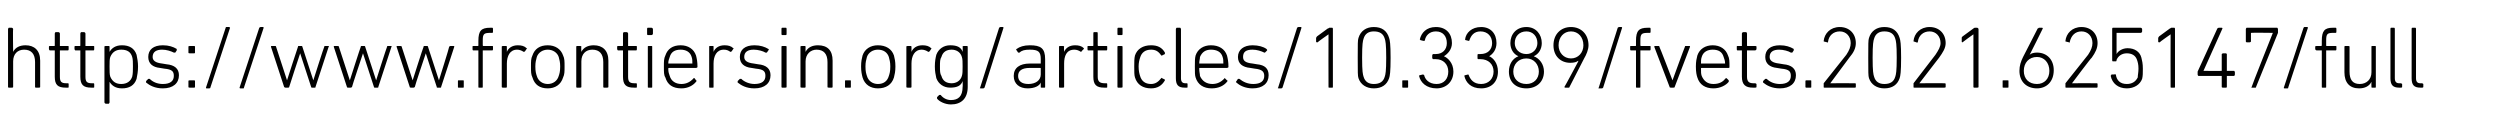 <?xml version="1.0" standalone="no"?><!DOCTYPE svg PUBLIC "-//W3C//DTD SVG 1.1//EN" "http://www.w3.org/Graphics/SVG/1.1/DTD/svg11.dtd"><svg xmlns="http://www.w3.org/2000/svg" version="1.1" width="342.3px" height="19px" viewBox="0 -3 342.3 19" style="top:-3px">  <desc>https://www.frontiersin.org/articles/10.3389/fvets.2021.625147/full</desc>  <defs/>  <g id="Polygon140104">    <path d="M 4.9 9 C 4.9 9 4.8 9 4.8 8.9 C 4.8 8.9 4.8 5.5 4.8 5.5 C 4.8 4.4 4.3 3.8 3.3 3.8 C 2.4 3.8 1.8 4.4 1.8 5.4 C 1.8 5.4 1.8 8.9 1.8 8.9 C 1.8 9 1.7 9 1.6 9 C 1.6 9 1.2 9 1.2 9 C 1.2 9 1.1 9 1.1 8.9 C 1.1 8.9 1.1 1 1.1 1 C 1.1 0.9 1.2 0.8 1.2 0.8 C 1.2 0.8 1.6 0.8 1.6 0.8 C 1.7 0.8 1.8 0.9 1.8 1 C 1.75 0.96 1.8 4.1 1.8 4.1 C 1.8 4.1 1.76 4.08 1.8 4.1 C 2.1 3.5 2.7 3.2 3.5 3.2 C 4.7 3.2 5.5 3.9 5.5 5.3 C 5.5 5.3 5.5 8.9 5.5 8.9 C 5.5 9 5.4 9 5.3 9 C 5.3 9 4.9 9 4.9 9 Z M 9 9 C 7.9 9 7.5 8.6 7.5 7.5 C 7.5 7.5 7.5 3.9 7.5 3.9 C 7.5 3.9 7.5 3.9 7.4 3.9 C 7.4 3.9 6.8 3.9 6.8 3.9 C 6.8 3.9 6.7 3.8 6.7 3.7 C 6.7 3.7 6.7 3.4 6.7 3.4 C 6.7 3.3 6.8 3.3 6.8 3.3 C 6.8 3.3 7.4 3.3 7.4 3.3 C 7.5 3.3 7.5 3.3 7.5 3.2 C 7.5 3.2 7.5 1.6 7.5 1.6 C 7.5 1.5 7.6 1.4 7.6 1.4 C 7.6 1.4 8 1.4 8 1.4 C 8.1 1.4 8.2 1.5 8.2 1.6 C 8.2 1.6 8.2 3.2 8.2 3.2 C 8.2 3.3 8.2 3.3 8.2 3.3 C 8.2 3.3 9.3 3.3 9.3 3.3 C 9.4 3.3 9.4 3.3 9.4 3.4 C 9.4 3.4 9.4 3.7 9.4 3.7 C 9.4 3.8 9.4 3.9 9.3 3.9 C 9.3 3.9 8.2 3.9 8.2 3.9 C 8.2 3.9 8.2 3.9 8.2 3.9 C 8.2 3.9 8.2 7.5 8.2 7.5 C 8.2 8.2 8.4 8.4 9.1 8.4 C 9.1 8.4 9.3 8.4 9.3 8.4 C 9.4 8.4 9.4 8.5 9.4 8.5 C 9.4 8.5 9.4 8.9 9.4 8.9 C 9.4 9 9.4 9 9.3 9 C 9.3 9 9 9 9 9 Z M 12.5 9 C 11.4 9 11 8.6 11 7.5 C 11 7.5 11 3.9 11 3.9 C 11 3.9 11 3.9 10.9 3.9 C 10.9 3.9 10.3 3.9 10.3 3.9 C 10.3 3.9 10.2 3.8 10.2 3.7 C 10.2 3.7 10.2 3.4 10.2 3.4 C 10.2 3.3 10.3 3.3 10.3 3.3 C 10.3 3.3 10.9 3.3 10.9 3.3 C 11 3.3 11 3.3 11 3.2 C 11 3.2 11 1.6 11 1.6 C 11 1.5 11.1 1.4 11.1 1.4 C 11.1 1.4 11.5 1.4 11.5 1.4 C 11.6 1.4 11.7 1.5 11.7 1.6 C 11.7 1.6 11.7 3.2 11.7 3.2 C 11.7 3.3 11.7 3.3 11.7 3.3 C 11.7 3.3 12.8 3.3 12.8 3.3 C 12.9 3.3 12.9 3.3 12.9 3.4 C 12.9 3.4 12.9 3.7 12.9 3.7 C 12.9 3.8 12.9 3.9 12.8 3.9 C 12.8 3.9 11.7 3.9 11.7 3.9 C 11.7 3.9 11.7 3.9 11.7 3.9 C 11.7 3.9 11.7 7.5 11.7 7.5 C 11.7 8.2 11.9 8.4 12.6 8.4 C 12.6 8.4 12.8 8.4 12.8 8.4 C 12.9 8.4 12.9 8.5 12.9 8.5 C 12.9 8.5 12.9 8.9 12.9 8.9 C 12.9 9 12.9 9 12.8 9 C 12.8 9 12.5 9 12.5 9 Z M 14.5 11.2 C 14.4 11.2 14.3 11.1 14.3 11 C 14.3 11 14.3 3.4 14.3 3.4 C 14.3 3.3 14.4 3.3 14.5 3.3 C 14.5 3.3 14.9 3.3 14.9 3.3 C 14.9 3.3 15 3.3 15 3.4 C 14.99 3.4 15 4.1 15 4.1 C 15 4.1 15 4.09 15 4.1 C 15.3 3.6 15.8 3.2 16.7 3.2 C 17.7 3.2 18.4 3.6 18.7 4.5 C 18.8 5 18.9 5.5 18.9 6.1 C 18.9 6.8 18.8 7.3 18.7 7.8 C 18.4 8.7 17.7 9.1 16.7 9.1 C 15.8 9.1 15.3 8.7 15 8.2 C 15 8.18 15 8.2 15 8.2 C 15 8.2 14.99 11.04 15 11 C 15 11.1 14.9 11.2 14.9 11.2 C 14.9 11.2 14.5 11.2 14.5 11.2 Z M 18.1 7.5 C 18.2 7.1 18.2 6.6 18.2 6.1 C 18.2 5.6 18.2 5.1 18.1 4.8 C 17.9 4.1 17.4 3.8 16.6 3.8 C 15.9 3.8 15.4 4.1 15.1 4.8 C 15 5.1 15 5.5 15 6.1 C 15 6.8 15 7.2 15.1 7.5 C 15.4 8.2 15.9 8.5 16.6 8.5 C 17.4 8.5 17.9 8.1 18.1 7.5 Z M 20 8.3 C 20 8.3 20 8.2 20 8.1 C 20 8.1 20.3 7.8 20.3 7.8 C 20.3 7.8 20.4 7.8 20.5 7.8 C 20.9 8.2 21.5 8.5 22.3 8.5 C 23.3 8.5 23.8 8.1 23.8 7.4 C 23.8 6.8 23.6 6.5 22.5 6.4 C 22.5 6.4 21.9 6.3 21.9 6.3 C 20.9 6.2 20.3 5.7 20.3 4.8 C 20.3 3.8 21 3.2 22.3 3.2 C 23.1 3.2 23.7 3.4 24.2 3.7 C 24.2 3.8 24.2 3.8 24.2 3.9 C 24.2 3.9 24 4.2 24 4.2 C 24 4.2 23.9 4.2 23.8 4.2 C 23.4 4 22.8 3.8 22.2 3.8 C 21.4 3.8 20.9 4.1 20.9 4.8 C 20.9 5.3 21.3 5.6 22.2 5.7 C 22.2 5.7 22.8 5.8 22.8 5.8 C 23.9 5.9 24.5 6.4 24.5 7.3 C 24.5 8.4 23.7 9.1 22.3 9.1 C 21.2 9.1 20.5 8.7 20 8.3 Z M 25.8 4.2 C 25.8 4.2 25.8 3.4 25.8 3.4 C 25.8 3.3 25.9 3.3 26 3.3 C 26 3.3 26.6 3.3 26.6 3.3 C 26.6 3.3 26.7 3.3 26.7 3.4 C 26.7 3.4 26.7 4.2 26.7 4.2 C 26.7 4.3 26.6 4.3 26.6 4.3 C 26.6 4.3 26 4.3 26 4.3 C 25.9 4.3 25.8 4.3 25.8 4.2 Z M 25.8 8.1 C 25.8 8 25.9 8 26 8 C 26 8 26.6 8 26.6 8 C 26.6 8 26.7 8 26.7 8.1 C 26.7 8.1 26.7 8.9 26.7 8.9 C 26.7 9 26.6 9 26.6 9 C 26.6 9 26 9 26 9 C 25.9 9 25.8 9 25.8 8.9 C 25.8 8.9 25.8 8.1 25.8 8.1 Z M 30.9 0.8 C 30.9 0.8 30.9 0.7 31 0.7 C 31 0.7 31.4 0.7 31.4 0.7 C 31.4 0.7 31.5 0.8 31.5 0.8 C 31.5 0.8 28.8 9 28.8 9 C 28.8 9.1 28.7 9.1 28.6 9.1 C 28.6 9.1 28.3 9.1 28.3 9.1 C 28.2 9.1 28.2 9.1 28.2 9 C 28.2 9 30.9 0.8 30.9 0.8 Z M 35.5 0.8 C 35.5 0.8 35.6 0.7 35.7 0.7 C 35.7 0.7 36 0.7 36 0.7 C 36.1 0.7 36.1 0.8 36.1 0.8 C 36.1 0.8 33.4 9 33.4 9 C 33.4 9.1 33.4 9.1 33.3 9.1 C 33.3 9.1 32.9 9.1 32.9 9.1 C 32.9 9.1 32.8 9.1 32.8 9 C 32.8 9 35.5 0.8 35.5 0.8 Z M 42.7 9 C 42.7 9 42.6 9 42.6 8.9 C 42.59 8.88 41.1 4.3 41.1 4.3 L 41.1 4.3 C 41.1 4.3 39.58 8.88 39.6 8.9 C 39.6 9 39.5 9 39.4 9 C 39.4 9 39.1 9 39.1 9 C 39 9 39 9 38.9 8.9 C 38.9 8.9 37.1 3.4 37.1 3.4 C 37.1 3.3 37.1 3.3 37.2 3.3 C 37.2 3.3 37.7 3.3 37.7 3.3 C 37.7 3.3 37.8 3.3 37.8 3.4 C 37.81 3.4 39.3 8 39.3 8 L 39.3 8 C 39.3 8 40.78 3.4 40.8 3.4 C 40.8 3.3 40.8 3.3 40.9 3.3 C 40.9 3.3 41.3 3.3 41.3 3.3 C 41.3 3.3 41.4 3.3 41.4 3.4 C 41.41 3.4 42.9 8 42.9 8 L 42.9 8 C 42.9 8 44.36 3.4 44.4 3.4 C 44.4 3.3 44.4 3.3 44.5 3.3 C 44.5 3.3 45 3.3 45 3.3 C 45 3.3 45.1 3.3 45 3.4 C 45 3.4 43.2 8.9 43.2 8.9 C 43.2 9 43.2 9 43.1 9 C 43.1 9 42.7 9 42.7 9 Z M 51.3 9 C 51.3 9 51.2 9 51.2 8.9 C 51.18 8.88 49.7 4.3 49.7 4.3 L 49.7 4.3 C 49.7 4.3 48.17 8.88 48.2 8.9 C 48.1 9 48.1 9 48 9 C 48 9 47.7 9 47.7 9 C 47.6 9 47.5 9 47.5 8.9 C 47.5 8.9 45.7 3.4 45.7 3.4 C 45.7 3.3 45.7 3.3 45.8 3.3 C 45.8 3.3 46.2 3.3 46.2 3.3 C 46.3 3.3 46.4 3.3 46.4 3.4 C 46.4 3.4 47.9 8 47.9 8 L 47.9 8 C 47.9 8 49.37 3.4 49.4 3.4 C 49.4 3.3 49.4 3.3 49.5 3.3 C 49.5 3.3 49.9 3.3 49.9 3.3 C 49.9 3.3 50 3.3 50 3.4 C 50 3.4 51.5 8 51.5 8 L 51.5 8 C 51.5 8 52.96 3.4 53 3.4 C 53 3.3 53 3.3 53.1 3.3 C 53.1 3.3 53.5 3.3 53.5 3.3 C 53.6 3.3 53.7 3.3 53.6 3.4 C 53.6 3.4 51.8 8.9 51.8 8.9 C 51.8 9 51.8 9 51.7 9 C 51.7 9 51.3 9 51.3 9 Z M 59.9 9 C 59.8 9 59.8 9 59.8 8.9 C 59.77 8.88 58.3 4.3 58.3 4.3 L 58.3 4.3 C 58.3 4.3 56.76 8.88 56.8 8.9 C 56.7 9 56.7 9 56.6 9 C 56.6 9 56.3 9 56.3 9 C 56.2 9 56.1 9 56.1 8.9 C 56.1 8.9 54.3 3.4 54.3 3.4 C 54.3 3.3 54.3 3.3 54.4 3.3 C 54.4 3.3 54.8 3.3 54.8 3.3 C 54.9 3.3 55 3.3 55 3.4 C 54.99 3.4 56.5 8 56.5 8 L 56.5 8 C 56.5 8 57.96 3.4 58 3.4 C 58 3.3 58 3.3 58.1 3.3 C 58.1 3.3 58.5 3.3 58.5 3.3 C 58.5 3.3 58.6 3.3 58.6 3.4 C 58.59 3.4 60.1 8 60.1 8 L 60.1 8 C 60.1 8 61.55 3.4 61.5 3.4 C 61.6 3.3 61.6 3.3 61.7 3.3 C 61.7 3.3 62.1 3.3 62.1 3.3 C 62.2 3.3 62.2 3.3 62.2 3.4 C 62.2 3.4 60.4 8.9 60.4 8.9 C 60.4 9 60.4 9 60.3 9 C 60.3 9 59.9 9 59.9 9 Z M 62.7 8.1 C 62.7 8 62.7 8 62.8 8 C 62.8 8 63.4 8 63.4 8 C 63.5 8 63.5 8 63.5 8.1 C 63.5 8.1 63.5 8.9 63.5 8.9 C 63.5 9 63.5 9 63.4 9 C 63.4 9 62.8 9 62.8 9 C 62.7 9 62.7 9 62.7 8.9 C 62.7 8.9 62.7 8.1 62.7 8.1 Z M 65.6 9 C 65.5 9 65.5 9 65.5 8.9 C 65.5 8.9 65.5 3.9 65.5 3.9 C 65.5 3.9 65.5 3.9 65.4 3.9 C 65.4 3.9 64.8 3.9 64.8 3.9 C 64.7 3.9 64.7 3.8 64.7 3.7 C 64.7 3.7 64.7 3.4 64.7 3.4 C 64.7 3.3 64.7 3.3 64.8 3.3 C 64.8 3.3 65.4 3.3 65.4 3.3 C 65.5 3.3 65.5 3.3 65.5 3.2 C 65.5 3.2 65.5 2.6 65.5 2.6 C 65.5 1.2 65.9 0.8 67.1 0.8 C 67.1 0.8 67.4 0.8 67.4 0.8 C 67.5 0.8 67.5 0.9 67.5 1 C 67.5 1 67.5 1.3 67.5 1.3 C 67.5 1.4 67.5 1.5 67.4 1.5 C 67.4 1.5 67.2 1.5 67.2 1.5 C 66.3 1.5 66.1 1.6 66.1 2.5 C 66.1 2.5 66.1 3.2 66.1 3.2 C 66.1 3.3 66.2 3.3 66.2 3.3 C 66.2 3.3 67.4 3.3 67.4 3.3 C 67.5 3.3 67.5 3.3 67.5 3.4 C 67.5 3.4 67.5 3.7 67.5 3.7 C 67.5 3.8 67.5 3.9 67.4 3.9 C 67.4 3.9 66.2 3.9 66.2 3.9 C 66.2 3.9 66.1 3.9 66.1 3.9 C 66.1 3.9 66.1 8.9 66.1 8.9 C 66.1 9 66.1 9 66 9 C 66 9 65.6 9 65.6 9 Z M 68.9 9 C 68.8 9 68.7 9 68.7 8.9 C 68.7 8.9 68.7 3.4 68.7 3.4 C 68.7 3.3 68.8 3.3 68.9 3.3 C 68.9 3.3 69.3 3.3 69.3 3.3 C 69.3 3.3 69.4 3.3 69.4 3.4 C 69.39 3.4 69.4 4.1 69.4 4.1 C 69.4 4.1 69.41 4.13 69.4 4.1 C 69.6 3.6 70.1 3.2 70.9 3.2 C 71.4 3.2 71.8 3.3 72.1 3.6 C 72.2 3.6 72.2 3.6 72.1 3.7 C 72.1 3.7 71.9 4 71.9 4 C 71.8 4.1 71.8 4.1 71.7 4.1 C 71.4 3.9 71.1 3.8 70.8 3.8 C 69.8 3.8 69.4 4.7 69.4 5.7 C 69.4 5.7 69.4 8.9 69.4 8.9 C 69.4 9 69.3 9 69.3 9 C 69.3 9 68.9 9 68.9 9 Z M 72.9 7.6 C 72.7 7.2 72.7 6.8 72.7 6.1 C 72.7 5.4 72.7 5 72.9 4.6 C 73.2 3.7 73.9 3.2 75 3.2 C 76 3.2 76.8 3.7 77.1 4.6 C 77.3 5 77.3 5.4 77.3 6.1 C 77.3 6.8 77.3 7.2 77.1 7.6 C 76.8 8.6 76 9.1 75 9.1 C 73.9 9.1 73.2 8.6 72.9 7.6 Z M 76.5 7.4 C 76.6 7.1 76.7 6.8 76.7 6.1 C 76.7 5.5 76.6 5.2 76.5 4.8 C 76.3 4.2 75.7 3.8 75 3.8 C 74.3 3.8 73.7 4.2 73.5 4.8 C 73.4 5.2 73.3 5.5 73.3 6.1 C 73.3 6.8 73.4 7.1 73.5 7.4 C 73.7 8.1 74.3 8.5 75 8.5 C 75.7 8.5 76.3 8.1 76.5 7.4 Z M 82.7 9 C 82.7 9 82.6 9 82.6 8.9 C 82.6 8.9 82.6 5.5 82.6 5.5 C 82.6 4.4 82.1 3.8 81.1 3.8 C 80.2 3.8 79.6 4.4 79.6 5.4 C 79.6 5.4 79.6 8.9 79.6 8.9 C 79.6 9 79.5 9 79.4 9 C 79.4 9 79 9 79 9 C 79 9 78.9 9 78.9 8.9 C 78.9 8.9 78.9 3.4 78.9 3.4 C 78.9 3.3 79 3.3 79 3.3 C 79 3.3 79.4 3.3 79.4 3.3 C 79.5 3.3 79.6 3.3 79.6 3.4 C 79.56 3.4 79.6 4.1 79.6 4.1 C 79.6 4.1 79.57 4.08 79.6 4.1 C 79.9 3.5 80.5 3.2 81.3 3.2 C 82.5 3.2 83.3 3.9 83.3 5.3 C 83.3 5.3 83.3 8.9 83.3 8.9 C 83.3 9 83.2 9 83.1 9 C 83.1 9 82.7 9 82.7 9 Z M 86.8 9 C 85.7 9 85.3 8.6 85.3 7.5 C 85.3 7.5 85.3 3.9 85.3 3.9 C 85.3 3.9 85.3 3.9 85.2 3.9 C 85.2 3.9 84.6 3.9 84.6 3.9 C 84.6 3.9 84.5 3.8 84.5 3.7 C 84.5 3.7 84.5 3.4 84.5 3.4 C 84.5 3.3 84.6 3.3 84.6 3.3 C 84.6 3.3 85.2 3.3 85.2 3.3 C 85.3 3.3 85.3 3.3 85.3 3.2 C 85.3 3.2 85.3 1.6 85.3 1.6 C 85.3 1.5 85.4 1.4 85.4 1.4 C 85.4 1.4 85.8 1.4 85.8 1.4 C 85.9 1.4 86 1.5 86 1.6 C 86 1.6 86 3.2 86 3.2 C 86 3.3 86 3.3 86 3.3 C 86 3.3 87.1 3.3 87.1 3.3 C 87.2 3.3 87.2 3.3 87.2 3.4 C 87.2 3.4 87.2 3.7 87.2 3.7 C 87.2 3.8 87.2 3.9 87.1 3.9 C 87.1 3.9 86 3.9 86 3.9 C 86 3.9 86 3.9 86 3.9 C 86 3.9 86 7.5 86 7.5 C 86 8.2 86.2 8.4 86.9 8.4 C 86.9 8.4 87.1 8.4 87.1 8.4 C 87.2 8.4 87.2 8.5 87.2 8.5 C 87.2 8.5 87.2 8.9 87.2 8.9 C 87.2 9 87.2 9 87.1 9 C 87.1 9 86.8 9 86.8 9 Z M 88.7 1.8 C 88.6 1.8 88.6 1.7 88.6 1.6 C 88.6 1.6 88.6 1 88.6 1 C 88.6 0.9 88.6 0.8 88.7 0.8 C 88.7 0.8 89.2 0.8 89.2 0.8 C 89.3 0.8 89.4 0.9 89.4 1 C 89.4 1 89.4 1.6 89.4 1.6 C 89.4 1.7 89.3 1.8 89.2 1.8 C 89.2 1.8 88.7 1.8 88.7 1.8 Z M 88.8 9 C 88.7 9 88.7 9 88.7 8.9 C 88.7 8.9 88.7 3.4 88.7 3.4 C 88.7 3.3 88.7 3.3 88.8 3.3 C 88.8 3.3 89.2 3.3 89.2 3.3 C 89.3 3.3 89.3 3.3 89.3 3.4 C 89.3 3.4 89.3 8.9 89.3 8.9 C 89.3 9 89.3 9 89.2 9 C 89.2 9 88.8 9 88.8 9 Z M 91.1 7.6 C 90.9 7.3 90.9 6.9 90.9 6.1 C 90.9 5.4 90.9 5 91.1 4.6 C 91.4 3.7 92.1 3.2 93.2 3.2 C 94.2 3.2 95 3.7 95.3 4.6 C 95.4 5 95.5 5.4 95.5 6.2 C 95.5 6.2 95.4 6.3 95.3 6.3 C 95.3 6.3 91.6 6.3 91.6 6.3 C 91.6 6.3 91.5 6.3 91.5 6.4 C 91.5 6.9 91.6 7.1 91.7 7.4 C 91.9 8.1 92.5 8.5 93.3 8.5 C 94 8.5 94.5 8.2 94.9 7.8 C 94.9 7.7 95 7.7 95.1 7.7 C 95.1 7.7 95.3 8 95.3 8 C 95.4 8 95.4 8.1 95.3 8.2 C 94.9 8.7 94.2 9.1 93.3 9.1 C 92.1 9.1 91.4 8.6 91.1 7.6 Z M 94.8 5.7 C 94.8 5.7 94.8 5.7 94.8 5.7 C 94.8 5.3 94.8 5.1 94.7 4.8 C 94.5 4.1 93.9 3.8 93.2 3.8 C 92.4 3.8 91.9 4.1 91.7 4.8 C 91.6 5.1 91.5 5.3 91.5 5.7 C 91.5 5.7 91.6 5.7 91.6 5.7 C 91.6 5.7 94.8 5.7 94.8 5.7 Z M 97.2 9 C 97.1 9 97.1 9 97.1 8.9 C 97.1 8.9 97.1 3.4 97.1 3.4 C 97.1 3.3 97.1 3.3 97.2 3.3 C 97.2 3.3 97.6 3.3 97.6 3.3 C 97.7 3.3 97.7 3.3 97.7 3.4 C 97.7 3.4 97.7 4.1 97.7 4.1 C 97.7 4.1 97.71 4.13 97.7 4.1 C 97.9 3.6 98.4 3.2 99.2 3.2 C 99.7 3.2 100.1 3.3 100.4 3.6 C 100.5 3.6 100.5 3.6 100.4 3.7 C 100.4 3.7 100.2 4 100.2 4 C 100.1 4.1 100.1 4.1 100 4.1 C 99.7 3.9 99.5 3.8 99.1 3.8 C 98.1 3.8 97.7 4.7 97.7 5.7 C 97.7 5.7 97.7 8.9 97.7 8.9 C 97.7 9 97.7 9 97.6 9 C 97.6 9 97.2 9 97.2 9 Z M 101 8.3 C 101 8.3 101 8.2 101 8.1 C 101 8.1 101.3 7.8 101.3 7.8 C 101.4 7.8 101.4 7.8 101.5 7.8 C 101.9 8.2 102.6 8.5 103.3 8.5 C 104.3 8.5 104.8 8.1 104.8 7.4 C 104.8 6.8 104.6 6.5 103.5 6.4 C 103.5 6.4 102.9 6.3 102.9 6.3 C 101.9 6.2 101.3 5.7 101.3 4.8 C 101.3 3.8 102 3.2 103.3 3.2 C 104.1 3.2 104.7 3.4 105.2 3.7 C 105.3 3.8 105.3 3.8 105.2 3.9 C 105.2 3.9 105 4.2 105 4.2 C 105 4.2 104.9 4.2 104.8 4.2 C 104.5 4 103.8 3.8 103.2 3.8 C 102.4 3.8 101.9 4.1 101.9 4.8 C 101.9 5.3 102.3 5.6 103.2 5.7 C 103.2 5.7 103.8 5.8 103.8 5.8 C 104.9 5.9 105.5 6.4 105.5 7.3 C 105.5 8.4 104.7 9.1 103.3 9.1 C 102.2 9.1 101.5 8.7 101 8.3 Z M 107.1 1.8 C 107 1.8 107 1.7 107 1.6 C 107 1.6 107 1 107 1 C 107 0.9 107 0.8 107.1 0.8 C 107.1 0.8 107.6 0.8 107.6 0.8 C 107.7 0.8 107.7 0.9 107.7 1 C 107.7 1 107.7 1.6 107.7 1.6 C 107.7 1.7 107.7 1.8 107.6 1.8 C 107.6 1.8 107.1 1.8 107.1 1.8 Z M 107.1 9 C 107.1 9 107 9 107 8.9 C 107 8.9 107 3.4 107 3.4 C 107 3.3 107.1 3.3 107.1 3.3 C 107.1 3.3 107.5 3.3 107.5 3.3 C 107.6 3.3 107.7 3.3 107.7 3.4 C 107.7 3.4 107.7 8.9 107.7 8.9 C 107.7 9 107.6 9 107.5 9 C 107.5 9 107.1 9 107.1 9 Z M 113.5 9 C 113.4 9 113.3 9 113.3 8.9 C 113.3 8.9 113.3 5.5 113.3 5.5 C 113.3 4.4 112.8 3.8 111.8 3.8 C 111 3.8 110.3 4.4 110.3 5.4 C 110.3 5.4 110.3 8.9 110.3 8.9 C 110.3 9 110.2 9 110.2 9 C 110.2 9 109.8 9 109.8 9 C 109.7 9 109.6 9 109.6 8.9 C 109.6 8.9 109.6 3.4 109.6 3.4 C 109.6 3.3 109.7 3.3 109.8 3.3 C 109.8 3.3 110.2 3.3 110.2 3.3 C 110.2 3.3 110.3 3.3 110.3 3.4 C 110.28 3.4 110.3 4.1 110.3 4.1 C 110.3 4.1 110.29 4.08 110.3 4.1 C 110.6 3.5 111.2 3.2 112 3.2 C 113.3 3.2 114 3.9 114 5.3 C 114 5.3 114 8.9 114 8.9 C 114 9 113.9 9 113.9 9 C 113.9 9 113.5 9 113.5 9 Z M 115.7 8.1 C 115.7 8 115.7 8 115.8 8 C 115.8 8 116.4 8 116.4 8 C 116.5 8 116.5 8 116.5 8.1 C 116.5 8.1 116.5 8.9 116.5 8.9 C 116.5 9 116.5 9 116.4 9 C 116.4 9 115.8 9 115.8 9 C 115.7 9 115.7 9 115.7 8.9 C 115.7 8.9 115.7 8.1 115.7 8.1 Z M 118.1 7.6 C 118 7.2 117.9 6.8 117.9 6.1 C 117.9 5.4 118 5 118.1 4.6 C 118.4 3.7 119.2 3.2 120.2 3.2 C 121.3 3.2 122.1 3.7 122.4 4.6 C 122.5 5 122.6 5.4 122.6 6.1 C 122.6 6.8 122.5 7.2 122.4 7.6 C 122.1 8.6 121.3 9.1 120.2 9.1 C 119.2 9.1 118.4 8.6 118.1 7.6 Z M 121.7 7.4 C 121.8 7.1 121.9 6.8 121.9 6.1 C 121.9 5.5 121.8 5.2 121.7 4.8 C 121.5 4.2 121 3.8 120.2 3.8 C 119.5 3.8 118.9 4.2 118.7 4.8 C 118.6 5.2 118.5 5.5 118.5 6.1 C 118.5 6.8 118.6 7.1 118.7 7.4 C 118.9 8.1 119.5 8.5 120.2 8.5 C 121 8.5 121.5 8.1 121.7 7.4 Z M 124.3 9 C 124.2 9 124.1 9 124.1 8.9 C 124.1 8.9 124.1 3.4 124.1 3.4 C 124.1 3.3 124.2 3.3 124.3 3.3 C 124.3 3.3 124.7 3.3 124.7 3.3 C 124.7 3.3 124.8 3.3 124.8 3.4 C 124.79 3.4 124.8 4.1 124.8 4.1 C 124.8 4.1 124.8 4.13 124.8 4.1 C 125 3.6 125.5 3.2 126.3 3.2 C 126.8 3.2 127.2 3.3 127.5 3.6 C 127.5 3.6 127.6 3.6 127.5 3.7 C 127.5 3.7 127.3 4 127.3 4 C 127.2 4.1 127.2 4.1 127.1 4.1 C 126.8 3.9 126.5 3.8 126.2 3.8 C 125.2 3.8 124.8 4.7 124.8 5.7 C 124.8 5.7 124.8 8.9 124.8 8.9 C 124.8 9 124.7 9 124.7 9 C 124.7 9 124.3 9 124.3 9 Z M 128.3 10.5 C 128.3 10.4 128.3 10.3 128.3 10.3 C 128.3 10.3 128.6 10 128.6 10 C 128.7 10 128.7 10 128.8 10 C 129.1 10.4 129.6 10.7 130.2 10.7 C 131.2 10.7 131.8 10.2 131.8 8.9 C 131.84 8.92 131.8 8.1 131.8 8.1 C 131.8 8.1 131.83 8.09 131.8 8.1 C 131.6 8.7 131.1 9 130.1 9 C 129.2 9 128.5 8.5 128.2 7.7 C 128.1 7.2 128 6.8 128 6.1 C 128 5.4 128.1 4.9 128.2 4.5 C 128.5 3.7 129.2 3.2 130.1 3.2 C 131.1 3.2 131.6 3.5 131.8 4.1 C 131.83 4.09 131.8 4.1 131.8 4.1 C 131.8 4.1 131.84 3.4 131.8 3.4 C 131.8 3.3 131.9 3.3 132 3.3 C 132 3.3 132.4 3.3 132.4 3.3 C 132.4 3.3 132.5 3.3 132.5 3.4 C 132.5 3.4 132.5 8.9 132.5 8.9 C 132.5 10.5 131.6 11.3 130.2 11.3 C 129.4 11.3 128.6 10.9 128.3 10.5 Z M 131.7 7.4 C 131.8 7.1 131.8 6.7 131.8 6.1 C 131.8 5.5 131.8 5.1 131.7 4.8 C 131.5 4.1 130.9 3.8 130.3 3.8 C 129.6 3.8 129.1 4.1 128.9 4.8 C 128.7 5.1 128.7 5.5 128.7 6.1 C 128.7 6.7 128.7 7.1 128.9 7.4 C 129.1 8.1 129.6 8.4 130.3 8.4 C 130.9 8.4 131.5 8.1 131.7 7.4 Z M 136.8 0.8 C 136.8 0.8 136.9 0.7 137 0.7 C 137 0.7 137.3 0.7 137.3 0.7 C 137.4 0.7 137.4 0.8 137.4 0.8 C 137.4 0.8 134.8 9 134.8 9 C 134.7 9.1 134.7 9.1 134.6 9.1 C 134.6 9.1 134.3 9.1 134.3 9.1 C 134.2 9.1 134.1 9.1 134.2 9 C 134.2 9 136.8 0.8 136.8 0.8 Z M 139.6 4.2 C 139.5 4.2 139.4 4.2 139.4 4.2 C 139.4 4.2 139.2 3.9 139.2 3.9 C 139.1 3.8 139.1 3.8 139.2 3.7 C 139.6 3.4 140.2 3.2 141 3.2 C 142.5 3.2 143.1 3.6 143.1 5.1 C 143.1 5.1 143.1 8.9 143.1 8.9 C 143.1 9 143.1 9 143 9 C 143 9 142.6 9 142.6 9 C 142.5 9 142.5 9 142.5 8.9 C 142.5 8.88 142.5 8.3 142.5 8.3 C 142.5 8.3 142.49 8.28 142.5 8.3 C 142.3 8.8 141.6 9.1 140.7 9.1 C 139.6 9.1 138.8 8.5 138.8 7.4 C 138.8 6.3 139.6 5.7 141 5.7 C 141 5.7 142.4 5.7 142.4 5.7 C 142.5 5.7 142.5 5.7 142.5 5.7 C 142.5 5.7 142.5 5.1 142.5 5.1 C 142.5 4.1 142.2 3.8 141 3.8 C 140.3 3.8 139.9 3.9 139.6 4.2 Z M 142.5 7.2 C 142.5 7.2 142.5 6.4 142.5 6.4 C 142.5 6.3 142.5 6.3 142.4 6.3 C 142.4 6.3 141 6.3 141 6.3 C 139.9 6.3 139.4 6.7 139.4 7.4 C 139.4 8.1 139.9 8.5 140.8 8.5 C 141.8 8.5 142.5 8 142.5 7.2 Z M 145.1 9 C 145.1 9 145 9 145 8.9 C 145 8.9 145 3.4 145 3.4 C 145 3.3 145.1 3.3 145.1 3.3 C 145.1 3.3 145.5 3.3 145.5 3.3 C 145.6 3.3 145.7 3.3 145.7 3.4 C 145.66 3.4 145.7 4.1 145.7 4.1 C 145.7 4.1 145.68 4.13 145.7 4.1 C 145.9 3.6 146.4 3.2 147.2 3.2 C 147.7 3.2 148.1 3.3 148.4 3.6 C 148.4 3.6 148.4 3.6 148.4 3.7 C 148.4 3.7 148.1 4 148.1 4 C 148.1 4.1 148 4.1 148 4.1 C 147.7 3.9 147.4 3.8 147.1 3.8 C 146 3.8 145.7 4.7 145.7 5.7 C 145.7 5.7 145.7 8.9 145.7 8.9 C 145.7 9 145.6 9 145.5 9 C 145.5 9 145.1 9 145.1 9 Z M 151.2 9 C 150.1 9 149.7 8.6 149.7 7.5 C 149.7 7.5 149.7 3.9 149.7 3.9 C 149.7 3.9 149.7 3.9 149.6 3.9 C 149.6 3.9 149 3.9 149 3.9 C 148.9 3.9 148.9 3.8 148.9 3.7 C 148.9 3.7 148.9 3.4 148.9 3.4 C 148.9 3.3 148.9 3.3 149 3.3 C 149 3.3 149.6 3.3 149.6 3.3 C 149.7 3.3 149.7 3.3 149.7 3.2 C 149.7 3.2 149.7 1.6 149.7 1.6 C 149.7 1.5 149.7 1.4 149.8 1.4 C 149.8 1.4 150.2 1.4 150.2 1.4 C 150.3 1.4 150.3 1.5 150.3 1.6 C 150.3 1.6 150.3 3.2 150.3 3.2 C 150.3 3.3 150.4 3.3 150.4 3.3 C 150.4 3.3 151.5 3.3 151.5 3.3 C 151.6 3.3 151.6 3.3 151.6 3.4 C 151.6 3.4 151.6 3.7 151.6 3.7 C 151.6 3.8 151.6 3.9 151.5 3.9 C 151.5 3.9 150.4 3.9 150.4 3.9 C 150.4 3.9 150.3 3.9 150.3 3.9 C 150.3 3.9 150.3 7.5 150.3 7.5 C 150.3 8.2 150.6 8.4 151.3 8.4 C 151.3 8.4 151.5 8.4 151.5 8.4 C 151.6 8.4 151.6 8.5 151.6 8.5 C 151.6 8.5 151.6 8.9 151.6 8.9 C 151.6 9 151.6 9 151.5 9 C 151.5 9 151.2 9 151.2 9 Z M 153.1 1.8 C 153 1.8 153 1.7 153 1.6 C 153 1.6 153 1 153 1 C 153 0.9 153 0.8 153.1 0.8 C 153.1 0.8 153.6 0.8 153.6 0.8 C 153.7 0.8 153.7 0.9 153.7 1 C 153.7 1 153.7 1.6 153.7 1.6 C 153.7 1.7 153.7 1.8 153.6 1.8 C 153.6 1.8 153.1 1.8 153.1 1.8 Z M 153.1 9 C 153.1 9 153 9 153 8.9 C 153 8.9 153 3.4 153 3.4 C 153 3.3 153.1 3.3 153.1 3.3 C 153.1 3.3 153.5 3.3 153.5 3.3 C 153.6 3.3 153.7 3.3 153.7 3.4 C 153.7 3.4 153.7 8.9 153.7 8.9 C 153.7 9 153.6 9 153.5 9 C 153.5 9 153.1 9 153.1 9 Z M 155.4 4.6 C 155.7 3.7 156.5 3.2 157.6 3.2 C 158.5 3.2 159.1 3.5 159.5 4.2 C 159.5 4.3 159.5 4.4 159.5 4.4 C 159.5 4.4 159.1 4.6 159.1 4.6 C 159.1 4.6 159 4.6 159 4.6 C 158.6 4 158.2 3.8 157.6 3.8 C 156.8 3.8 156.3 4.2 156.1 4.9 C 156 5.2 155.9 5.6 155.9 6.1 C 155.9 6.7 156 7.1 156.1 7.4 C 156.3 8.1 156.8 8.5 157.6 8.5 C 158.2 8.5 158.6 8.2 159 7.7 C 159 7.7 159.1 7.6 159.1 7.7 C 159.1 7.7 159.5 7.9 159.5 7.9 C 159.5 7.9 159.5 8 159.5 8 C 159.1 8.7 158.5 9.1 157.6 9.1 C 156.5 9.1 155.7 8.6 155.4 7.6 C 155.3 7.3 155.3 6.8 155.3 6.1 C 155.3 5.5 155.3 5 155.4 4.6 Z M 162.2 9 C 161.3 9 161 8.6 161 7.7 C 161 7.7 161 1 161 1 C 161 0.9 161.1 0.8 161.1 0.8 C 161.1 0.8 161.6 0.8 161.6 0.8 C 161.6 0.8 161.7 0.9 161.7 1 C 161.7 1 161.7 7.7 161.7 7.7 C 161.7 8.2 161.9 8.4 162.3 8.4 C 162.3 8.4 162.5 8.4 162.5 8.4 C 162.6 8.4 162.6 8.5 162.6 8.5 C 162.6 8.5 162.6 8.9 162.6 8.9 C 162.6 9 162.6 9 162.5 9 C 162.5 9 162.2 9 162.2 9 Z M 163.7 7.6 C 163.6 7.3 163.6 6.9 163.6 6.1 C 163.6 5.4 163.6 5 163.7 4.6 C 164 3.7 164.8 3.2 165.8 3.2 C 166.9 3.2 167.7 3.7 168 4.6 C 168.1 5 168.2 5.4 168.2 6.2 C 168.2 6.2 168.1 6.3 168 6.3 C 168 6.3 164.3 6.3 164.3 6.3 C 164.2 6.3 164.2 6.3 164.2 6.4 C 164.2 6.9 164.3 7.1 164.3 7.4 C 164.6 8.1 165.2 8.5 166 8.5 C 166.7 8.5 167.2 8.2 167.6 7.8 C 167.6 7.7 167.7 7.7 167.7 7.7 C 167.7 7.7 168 8 168 8 C 168.1 8 168.1 8.1 168 8.2 C 167.6 8.7 166.9 9.1 165.9 9.1 C 164.8 9.1 164 8.6 163.7 7.6 Z M 167.4 5.7 C 167.5 5.7 167.5 5.7 167.5 5.7 C 167.5 5.3 167.5 5.1 167.4 4.8 C 167.2 4.1 166.6 3.8 165.8 3.8 C 165.1 3.8 164.6 4.1 164.3 4.8 C 164.3 5.1 164.2 5.3 164.2 5.7 C 164.2 5.7 164.2 5.7 164.3 5.7 C 164.3 5.7 167.4 5.7 167.4 5.7 Z M 169.3 8.3 C 169.2 8.3 169.2 8.2 169.3 8.1 C 169.3 8.1 169.5 7.8 169.5 7.8 C 169.6 7.8 169.7 7.8 169.7 7.8 C 170.2 8.2 170.8 8.5 171.6 8.5 C 172.6 8.5 173.1 8.1 173.1 7.4 C 173.1 6.8 172.8 6.5 171.8 6.4 C 171.8 6.4 171.2 6.3 171.2 6.3 C 170.1 6.2 169.5 5.7 169.5 4.8 C 169.5 3.8 170.3 3.2 171.5 3.2 C 172.3 3.2 173 3.4 173.4 3.7 C 173.5 3.8 173.5 3.8 173.5 3.9 C 173.5 3.9 173.2 4.2 173.2 4.2 C 173.2 4.2 173.1 4.2 173.1 4.2 C 172.7 4 172.1 3.8 171.5 3.8 C 170.6 3.8 170.2 4.1 170.2 4.8 C 170.2 5.3 170.5 5.6 171.5 5.7 C 171.5 5.7 172.1 5.8 172.1 5.8 C 173.2 5.9 173.7 6.4 173.7 7.3 C 173.7 8.4 172.9 9.1 171.5 9.1 C 170.5 9.1 169.7 8.7 169.3 8.3 Z M 177.6 0.8 C 177.6 0.8 177.7 0.7 177.8 0.7 C 177.8 0.7 178.1 0.7 178.1 0.7 C 178.2 0.7 178.2 0.8 178.2 0.8 C 178.2 0.8 175.6 9 175.6 9 C 175.5 9.1 175.5 9.1 175.4 9.1 C 175.4 9.1 175.1 9.1 175.1 9.1 C 175 9.1 174.9 9.1 175 9 C 175 9 177.6 0.8 177.6 0.8 Z M 181.9 1.7 L 181.9 1.7 C 181.9 1.7 180.38 2.76 180.4 2.8 C 180.3 2.8 180.2 2.8 180.2 2.7 C 180.2 2.7 180.2 2.2 180.2 2.2 C 180.2 2.1 180.3 2.1 180.3 2 C 180.3 2 181.8 0.9 181.8 0.9 C 181.9 0.9 182 0.8 182 0.8 C 182 0.8 182.4 0.8 182.4 0.8 C 182.5 0.8 182.5 0.9 182.5 1 C 182.5 1 182.5 8.9 182.5 8.9 C 182.5 9 182.5 9 182.4 9 C 182.4 9 182 9 182 9 C 181.9 9 181.9 9 181.9 8.9 C 181.88 8.88 181.9 1.7 181.9 1.7 Z M 185.9 4.9 C 185.9 3 185.9 2.5 186 2.2 C 186.3 1.2 187.1 0.7 188.1 0.7 C 189.2 0.7 189.9 1.2 190.2 2.2 C 190.3 2.5 190.4 3 190.4 4.9 C 190.4 6.9 190.3 7.4 190.2 7.7 C 189.9 8.6 189.2 9.1 188.1 9.1 C 187.1 9.1 186.3 8.6 186 7.7 C 185.9 7.4 185.9 6.9 185.9 4.9 Z M 188.1 8.5 C 188.9 8.5 189.4 8.2 189.6 7.5 C 189.7 7.2 189.8 6.8 189.8 4.9 C 189.8 3 189.7 2.6 189.6 2.3 C 189.4 1.6 188.9 1.3 188.1 1.3 C 187.4 1.3 186.9 1.6 186.7 2.3 C 186.6 2.6 186.5 3 186.5 4.9 C 186.5 6.8 186.6 7.2 186.7 7.5 C 186.9 8.2 187.4 8.5 188.1 8.5 Z M 192 8.1 C 192 8 192 8 192.1 8 C 192.1 8 192.7 8 192.7 8 C 192.8 8 192.8 8 192.8 8.1 C 192.8 8.1 192.8 8.9 192.8 8.9 C 192.8 9 192.8 9 192.7 9 C 192.7 9 192.1 9 192.1 9 C 192 9 192 9 192 8.9 C 192 8.9 192 8.1 192 8.1 Z M 194.4 7.3 C 194.4 7.3 194.8 7.2 194.8 7.2 C 194.9 7.2 194.9 7.2 195 7.3 C 195.1 7.8 195.6 8.5 196.7 8.5 C 197.7 8.5 198.3 7.8 198.3 6.8 C 198.3 5.8 197.6 5.1 196.6 5.1 C 196.6 5.1 196.2 5.1 196.2 5.1 C 196.2 5.1 196.1 5 196.1 4.9 C 196.1 4.9 196.1 4.6 196.1 4.6 C 196.1 4.5 196.2 4.4 196.2 4.4 C 196.2 4.4 196.6 4.4 196.6 4.4 C 197.5 4.4 198.1 3.8 198.1 2.9 C 198.1 2 197.6 1.3 196.6 1.3 C 195.7 1.3 195.2 1.9 195.1 2.5 C 195.1 2.6 195 2.6 194.9 2.6 C 194.9 2.6 194.5 2.5 194.5 2.5 C 194.5 2.5 194.4 2.4 194.4 2.4 C 194.6 1.5 195.3 0.7 196.6 0.7 C 198 0.7 198.8 1.6 198.8 2.9 C 198.8 3.8 198.2 4.4 197.7 4.7 C 197.7 4.7 197.7 4.7 197.7 4.7 C 198.2 4.9 199 5.6 199 6.8 C 199 8.2 198 9.1 196.7 9.1 C 195.3 9.1 194.5 8.3 194.3 7.4 C 194.3 7.4 194.3 7.3 194.4 7.3 Z M 200.6 7.3 C 200.6 7.3 201 7.2 201 7.2 C 201 7.2 201.1 7.2 201.1 7.3 C 201.3 7.8 201.7 8.5 202.8 8.5 C 203.8 8.5 204.5 7.8 204.5 6.8 C 204.5 5.8 203.8 5.1 202.7 5.1 C 202.7 5.1 202.4 5.1 202.4 5.1 C 202.3 5.1 202.3 5 202.3 4.9 C 202.3 4.9 202.3 4.6 202.3 4.6 C 202.3 4.5 202.3 4.4 202.4 4.4 C 202.4 4.4 202.7 4.4 202.7 4.4 C 203.7 4.4 204.3 3.8 204.3 2.9 C 204.3 2 203.7 1.3 202.7 1.3 C 201.8 1.3 201.4 1.9 201.2 2.5 C 201.2 2.6 201.1 2.6 201.1 2.6 C 201.1 2.6 200.7 2.5 200.7 2.5 C 200.6 2.5 200.6 2.4 200.6 2.4 C 200.7 1.5 201.5 0.7 202.8 0.7 C 204.1 0.7 204.9 1.6 204.9 2.9 C 204.9 3.8 204.4 4.4 203.9 4.7 C 203.9 4.7 203.9 4.7 203.9 4.7 C 204.4 4.9 205.1 5.6 205.1 6.8 C 205.1 8.2 204.2 9.1 202.8 9.1 C 201.4 9.1 200.7 8.3 200.5 7.4 C 200.5 7.4 200.5 7.3 200.6 7.3 Z M 207.9 4.7 C 207.9 4.7 207.9 4.7 207.9 4.7 C 207.2 4.4 206.8 3.7 206.8 2.9 C 206.8 1.7 207.6 0.7 209 0.7 C 210.3 0.7 211.1 1.7 211.1 2.9 C 211.1 3.7 210.7 4.4 210 4.7 C 210 4.7 210 4.7 210 4.7 C 210.8 5 211.4 5.8 211.4 6.8 C 211.4 8.2 210.4 9.1 209 9.1 C 207.5 9.1 206.6 8.2 206.6 6.8 C 206.6 5.8 207.1 5 207.9 4.7 Z M 209 4.4 C 209.9 4.4 210.5 3.7 210.5 2.9 C 210.5 2 209.9 1.3 209 1.3 C 208 1.3 207.4 2 207.4 2.9 C 207.4 3.7 208 4.4 209 4.4 C 209 4.4 209 4.4 209 4.4 Z M 209 8.5 C 210 8.5 210.7 7.8 210.7 6.8 C 210.7 5.8 210 5 209 5 C 207.9 5 207.2 5.8 207.2 6.8 C 207.2 7.8 207.9 8.5 209 8.5 Z M 216.1 5.4 C 216.1 5.4 216.06 5.34 216.1 5.3 C 215.9 5.5 215.5 5.6 215 5.6 C 213.7 5.6 212.7 4.7 212.7 3.2 C 212.7 1.7 213.7 0.7 215.1 0.7 C 216.5 0.7 217.5 1.7 217.5 3.2 C 217.5 3.8 217.2 4.5 216.9 5 C 216.9 5 214.9 8.9 214.9 8.9 C 214.9 9 214.8 9 214.8 9 C 214.8 9 214.3 9 214.3 9 C 214.2 9 214.2 8.9 214.2 8.9 C 214.24 8.89 216.1 5.4 216.1 5.4 Z M 216.8 3.2 C 216.8 2.1 216.1 1.3 215.1 1.3 C 214.1 1.3 213.4 2.1 213.4 3.2 C 213.4 4.2 214.1 5 215.1 5 C 216.1 5 216.8 4.2 216.8 3.2 Z M 221.5 0.8 C 221.5 0.8 221.6 0.7 221.7 0.7 C 221.7 0.7 222 0.7 222 0.7 C 222.1 0.7 222.1 0.8 222.1 0.8 C 222.1 0.8 219.5 9 219.5 9 C 219.4 9.1 219.4 9.1 219.3 9.1 C 219.3 9.1 218.9 9.1 218.9 9.1 C 218.9 9.1 218.8 9.1 218.9 9 C 218.9 9 221.5 0.8 221.5 0.8 Z M 224.1 9 C 224 9 224 9 224 8.9 C 224 8.9 224 3.9 224 3.9 C 224 3.9 224 3.9 223.9 3.9 C 223.9 3.9 223.3 3.9 223.3 3.9 C 223.2 3.9 223.2 3.8 223.2 3.7 C 223.2 3.7 223.2 3.4 223.2 3.4 C 223.2 3.3 223.2 3.3 223.3 3.3 C 223.3 3.3 223.9 3.3 223.9 3.3 C 224 3.3 224 3.3 224 3.2 C 224 3.2 224 2.6 224 2.6 C 224 1.2 224.4 0.8 225.6 0.8 C 225.6 0.8 225.9 0.8 225.9 0.8 C 226 0.8 226 0.9 226 1 C 226 1 226 1.3 226 1.3 C 226 1.4 226 1.5 225.9 1.5 C 225.9 1.5 225.7 1.5 225.7 1.5 C 224.8 1.5 224.6 1.6 224.6 2.5 C 224.6 2.5 224.6 3.2 224.6 3.2 C 224.6 3.3 224.7 3.3 224.7 3.3 C 224.7 3.3 225.9 3.3 225.9 3.3 C 226 3.3 226 3.3 226 3.4 C 226 3.4 226 3.7 226 3.7 C 226 3.8 226 3.9 225.9 3.9 C 225.9 3.9 224.7 3.9 224.7 3.9 C 224.7 3.9 224.6 3.9 224.6 3.9 C 224.6 3.9 224.6 8.9 224.6 8.9 C 224.6 9 224.6 9 224.5 9 C 224.5 9 224.1 9 224.1 9 Z M 228.8 9 C 228.7 9 228.6 9 228.6 8.9 C 228.6 8.9 226.5 3.4 226.5 3.4 C 226.5 3.3 226.6 3.3 226.6 3.3 C 226.6 3.3 227.1 3.3 227.1 3.3 C 227.2 3.3 227.2 3.3 227.2 3.4 C 227.24 3.4 229 8 229 8 L 229 8 C 229 8 230.67 3.4 230.7 3.4 C 230.7 3.3 230.7 3.3 230.8 3.3 C 230.8 3.3 231.3 3.3 231.3 3.3 C 231.4 3.3 231.4 3.3 231.4 3.4 C 231.4 3.4 229.3 8.9 229.3 8.9 C 229.3 9 229.2 9 229.1 9 C 229.1 9 228.8 9 228.8 9 Z M 232.4 7.6 C 232.3 7.3 232.2 6.9 232.2 6.1 C 232.2 5.4 232.3 5 232.4 4.6 C 232.7 3.7 233.5 3.2 234.5 3.2 C 235.5 3.2 236.3 3.7 236.6 4.6 C 236.8 5 236.8 5.4 236.8 6.2 C 236.8 6.2 236.8 6.3 236.7 6.3 C 236.7 6.3 233 6.3 233 6.3 C 232.9 6.3 232.9 6.3 232.9 6.4 C 232.9 6.9 232.9 7.1 233 7.4 C 233.3 8.1 233.8 8.5 234.6 8.5 C 235.4 8.5 235.9 8.2 236.2 7.8 C 236.3 7.7 236.3 7.7 236.4 7.7 C 236.4 7.7 236.7 8 236.7 8 C 236.7 8 236.7 8.1 236.7 8.2 C 236.3 8.7 235.5 9.1 234.6 9.1 C 233.5 9.1 232.7 8.6 232.4 7.6 Z M 236.1 5.7 C 236.1 5.7 236.2 5.7 236.2 5.7 C 236.2 5.3 236.1 5.1 236 4.8 C 235.8 4.1 235.3 3.8 234.5 3.8 C 233.8 3.8 233.2 4.1 233 4.8 C 232.9 5.1 232.9 5.3 232.9 5.7 C 232.9 5.7 232.9 5.7 233 5.7 C 233 5.7 236.1 5.7 236.1 5.7 Z M 240 9 C 239 9 238.5 8.6 238.5 7.5 C 238.5 7.5 238.5 3.9 238.5 3.9 C 238.5 3.9 238.5 3.9 238.5 3.9 C 238.5 3.9 237.9 3.9 237.9 3.9 C 237.8 3.9 237.8 3.8 237.8 3.7 C 237.8 3.7 237.8 3.4 237.8 3.4 C 237.8 3.3 237.8 3.3 237.9 3.3 C 237.9 3.3 238.5 3.3 238.5 3.3 C 238.5 3.3 238.5 3.3 238.5 3.2 C 238.5 3.2 238.5 1.6 238.5 1.6 C 238.5 1.5 238.6 1.4 238.7 1.4 C 238.7 1.4 239.1 1.4 239.1 1.4 C 239.1 1.4 239.2 1.5 239.2 1.6 C 239.2 1.6 239.2 3.2 239.2 3.2 C 239.2 3.3 239.2 3.3 239.3 3.3 C 239.3 3.3 240.3 3.3 240.3 3.3 C 240.4 3.3 240.5 3.3 240.5 3.4 C 240.5 3.4 240.5 3.7 240.5 3.7 C 240.5 3.8 240.4 3.9 240.3 3.9 C 240.3 3.9 239.3 3.9 239.3 3.9 C 239.2 3.9 239.2 3.9 239.2 3.9 C 239.2 3.9 239.2 7.5 239.2 7.5 C 239.2 8.2 239.5 8.4 240.1 8.4 C 240.1 8.4 240.3 8.4 240.3 8.4 C 240.4 8.4 240.5 8.5 240.5 8.5 C 240.5 8.5 240.5 8.9 240.5 8.9 C 240.5 9 240.4 9 240.3 9 C 240.3 9 240 9 240 9 Z M 241.4 8.3 C 241.4 8.3 241.4 8.2 241.4 8.1 C 241.4 8.1 241.7 7.8 241.7 7.8 C 241.7 7.8 241.8 7.8 241.9 7.8 C 242.3 8.2 242.9 8.5 243.7 8.5 C 244.7 8.5 245.2 8.1 245.2 7.4 C 245.2 6.8 245 6.5 243.9 6.4 C 243.9 6.4 243.3 6.3 243.3 6.3 C 242.3 6.2 241.7 5.7 241.7 4.8 C 241.7 3.8 242.4 3.2 243.7 3.2 C 244.5 3.2 245.1 3.4 245.6 3.7 C 245.6 3.8 245.6 3.8 245.6 3.9 C 245.6 3.9 245.4 4.2 245.4 4.2 C 245.4 4.2 245.3 4.2 245.2 4.2 C 244.9 4 244.2 3.8 243.6 3.8 C 242.8 3.8 242.3 4.1 242.3 4.8 C 242.3 5.3 242.7 5.6 243.6 5.7 C 243.6 5.7 244.2 5.8 244.2 5.8 C 245.3 5.9 245.9 6.4 245.9 7.3 C 245.9 8.4 245.1 9.1 243.7 9.1 C 242.6 9.1 241.9 8.7 241.4 8.3 Z M 247.2 8.1 C 247.2 8 247.3 8 247.3 8 C 247.3 8 247.9 8 247.9 8 C 248 8 248 8 248 8.1 C 248 8.1 248 8.9 248 8.9 C 248 9 248 9 247.9 9 C 247.9 9 247.3 9 247.3 9 C 247.3 9 247.2 9 247.2 8.9 C 247.2 8.9 247.2 8.1 247.2 8.1 Z M 249.7 8.6 C 249.7 8.5 249.7 8.5 249.7 8.4 C 249.7 8.4 252.8 4.5 252.8 4.5 C 253.2 3.9 253.4 3.4 253.4 2.9 C 253.4 2 252.8 1.3 251.9 1.3 C 251 1.3 250.4 1.9 250.3 2.7 C 250.3 2.8 250.2 2.9 250.2 2.8 C 250.2 2.8 249.8 2.7 249.8 2.7 C 249.7 2.7 249.7 2.7 249.7 2.6 C 249.8 1.6 250.6 0.7 251.9 0.7 C 253.2 0.7 254.1 1.6 254.1 2.9 C 254.1 3.6 253.8 4.2 253.2 4.9 C 253.24 4.86 250.6 8.4 250.6 8.4 L 250.6 8.4 C 250.6 8.4 253.95 8.38 254 8.4 C 254 8.4 254.1 8.4 254.1 8.5 C 254.1 8.5 254.1 8.9 254.1 8.9 C 254.1 9 254 9 254 9 C 254 9 249.8 9 249.8 9 C 249.7 9 249.7 9 249.7 8.9 C 249.7 8.9 249.7 8.6 249.7 8.6 Z M 255.8 4.9 C 255.8 3 255.8 2.5 255.9 2.2 C 256.2 1.2 257 0.7 258 0.7 C 259.1 0.7 259.8 1.2 260.1 2.2 C 260.2 2.5 260.3 3 260.3 4.9 C 260.3 6.9 260.2 7.4 260.1 7.7 C 259.8 8.6 259.1 9.1 258 9.1 C 257 9.1 256.2 8.6 255.9 7.7 C 255.8 7.4 255.8 6.9 255.8 4.9 Z M 258 8.5 C 258.8 8.5 259.3 8.2 259.5 7.5 C 259.6 7.2 259.7 6.8 259.7 4.9 C 259.7 3 259.6 2.6 259.5 2.3 C 259.3 1.6 258.8 1.3 258 1.3 C 257.3 1.3 256.8 1.6 256.6 2.3 C 256.5 2.6 256.4 3 256.4 4.9 C 256.4 6.8 256.5 7.2 256.6 7.5 C 256.8 8.2 257.3 8.5 258 8.5 Z M 262 8.6 C 262 8.5 262 8.5 262 8.4 C 262 8.4 265 4.5 265 4.5 C 265.4 3.9 265.7 3.4 265.7 2.9 C 265.7 2 265.1 1.3 264.2 1.3 C 263.3 1.3 262.7 1.9 262.6 2.7 C 262.6 2.8 262.5 2.9 262.4 2.8 C 262.4 2.8 262.1 2.7 262.1 2.7 C 262 2.7 262 2.7 262 2.6 C 262.1 1.6 262.9 0.7 264.2 0.7 C 265.5 0.7 266.4 1.6 266.4 2.9 C 266.4 3.6 266 4.2 265.5 4.9 C 265.53 4.86 262.8 8.4 262.8 8.4 L 262.8 8.4 C 262.8 8.4 266.24 8.38 266.2 8.4 C 266.3 8.4 266.4 8.4 266.4 8.5 C 266.4 8.5 266.4 8.9 266.4 8.9 C 266.4 9 266.3 9 266.2 9 C 266.2 9 262.1 9 262.1 9 C 262 9 262 9 262 8.9 C 262 8.9 262 8.6 262 8.6 Z M 270.2 1.7 L 270.2 1.7 C 270.2 1.7 268.71 2.76 268.7 2.8 C 268.7 2.8 268.6 2.8 268.6 2.7 C 268.6 2.7 268.6 2.2 268.6 2.2 C 268.6 2.1 268.6 2.1 268.7 2 C 268.7 2 270.2 0.9 270.2 0.9 C 270.2 0.9 270.3 0.8 270.4 0.8 C 270.4 0.8 270.7 0.8 270.7 0.8 C 270.8 0.8 270.9 0.9 270.9 1 C 270.9 1 270.9 8.9 270.9 8.9 C 270.9 9 270.8 9 270.7 9 C 270.7 9 270.3 9 270.3 9 C 270.3 9 270.2 9 270.2 8.9 C 270.21 8.88 270.2 1.7 270.2 1.7 Z M 274.2 8.1 C 274.2 8 274.2 8 274.3 8 C 274.3 8 274.9 8 274.9 8 C 275 8 275 8 275 8.1 C 275 8.1 275 8.9 275 8.9 C 275 9 275 9 274.9 9 C 274.9 9 274.3 9 274.3 9 C 274.2 9 274.2 9 274.2 8.9 C 274.2 8.9 274.2 8.1 274.2 8.1 Z M 277 4.8 C 277 4.8 279 0.9 279 0.9 C 279.1 0.9 279.1 0.8 279.2 0.8 C 279.2 0.8 279.6 0.8 279.6 0.8 C 279.7 0.8 279.7 0.9 279.7 0.9 C 279.7 0.95 277.9 4.5 277.9 4.5 C 277.9 4.5 277.89 4.5 277.9 4.5 C 278.1 4.3 278.5 4.2 278.9 4.2 C 280.3 4.2 281.2 5.2 281.2 6.6 C 281.2 8.2 280.2 9.1 278.9 9.1 C 277.5 9.1 276.5 8.2 276.5 6.7 C 276.5 6 276.7 5.4 277 4.8 Z M 278.9 8.5 C 279.9 8.5 280.6 7.8 280.6 6.7 C 280.6 5.6 279.9 4.8 278.9 4.8 C 277.8 4.8 277.1 5.6 277.1 6.7 C 277.1 7.8 277.8 8.5 278.9 8.5 Z M 282.8 8.6 C 282.8 8.5 282.8 8.5 282.8 8.4 C 282.8 8.4 285.9 4.5 285.9 4.5 C 286.3 3.9 286.5 3.4 286.5 2.9 C 286.5 2 285.9 1.3 285 1.3 C 284.1 1.3 283.6 1.9 283.4 2.7 C 283.4 2.8 283.4 2.9 283.3 2.8 C 283.3 2.8 282.9 2.7 282.9 2.7 C 282.8 2.7 282.8 2.7 282.8 2.6 C 282.9 1.6 283.7 0.7 285 0.7 C 286.3 0.7 287.2 1.6 287.2 2.9 C 287.2 3.6 286.9 4.2 286.4 4.9 C 286.35 4.86 283.7 8.4 283.7 8.4 L 283.7 8.4 C 283.7 8.4 287.06 8.38 287.1 8.4 C 287.1 8.4 287.2 8.4 287.2 8.5 C 287.2 8.5 287.2 8.9 287.2 8.9 C 287.2 9 287.1 9 287.1 9 C 287.1 9 282.9 9 282.9 9 C 282.8 9 282.8 9 282.8 8.9 C 282.8 8.9 282.8 8.6 282.8 8.6 Z M 289.1 7.2 C 289.1 7.2 289.5 7.2 289.5 7.2 C 289.6 7.1 289.6 7.2 289.7 7.2 C 289.8 8 290.3 8.5 291.2 8.5 C 291.9 8.5 292.4 8.2 292.7 7.6 C 292.7 7.3 292.8 6.9 292.8 6.4 C 292.8 5.8 292.7 5.5 292.6 5.2 C 292.4 4.6 291.9 4.3 291.2 4.3 C 290.5 4.3 290 4.7 289.8 5.2 C 289.8 5.3 289.8 5.4 289.7 5.4 C 289.7 5.4 289.3 5.4 289.3 5.4 C 289.2 5.4 289.2 5.3 289.2 5.2 C 289.2 5.2 289.2 1 289.2 1 C 289.2 0.9 289.2 0.8 289.3 0.8 C 289.3 0.8 293.1 0.8 293.1 0.8 C 293.2 0.8 293.3 0.9 293.3 1 C 293.3 1 293.3 1.3 293.3 1.3 C 293.3 1.4 293.2 1.5 293.1 1.5 C 293.1 1.5 289.9 1.5 289.9 1.5 C 289.8 1.5 289.8 1.5 289.8 1.5 C 289.8 1.54 289.8 4.4 289.8 4.4 C 289.8 4.4 289.82 4.36 289.8 4.4 C 290 4 290.6 3.6 291.3 3.6 C 292.3 3.6 293 4.1 293.2 4.9 C 293.3 5.3 293.4 5.7 293.4 6.4 C 293.4 7 293.4 7.4 293.3 7.8 C 293 8.6 292.2 9.1 291.2 9.1 C 290 9.1 289.2 8.4 289 7.4 C 289 7.3 289.1 7.3 289.1 7.2 Z M 297.2 1.7 L 297.2 1.7 C 297.2 1.7 295.68 2.76 295.7 2.8 C 295.6 2.8 295.5 2.8 295.5 2.7 C 295.5 2.7 295.5 2.2 295.5 2.2 C 295.5 2.1 295.6 2.1 295.6 2 C 295.6 2 297.1 0.9 297.1 0.9 C 297.2 0.9 297.2 0.8 297.3 0.8 C 297.3 0.8 297.7 0.8 297.7 0.8 C 297.8 0.8 297.8 0.9 297.8 1 C 297.8 1 297.8 8.9 297.8 8.9 C 297.8 9 297.8 9 297.7 9 C 297.7 9 297.3 9 297.3 9 C 297.2 9 297.2 9 297.2 8.9 C 297.18 8.88 297.2 1.7 297.2 1.7 Z M 300.9 7.2 C 300.9 7.2 300.9 6.9 300.9 6.9 C 300.9 6.8 300.9 6.8 300.9 6.8 C 300.9 6.8 303.6 0.9 303.6 0.9 C 303.6 0.9 303.7 0.8 303.8 0.8 C 303.8 0.8 304.2 0.8 304.2 0.8 C 304.3 0.8 304.3 0.9 304.3 0.9 C 304.28 0.95 301.7 6.7 301.7 6.7 L 301.7 6.7 C 301.7 6.7 304.17 6.74 304.2 6.7 C 304.2 6.7 304.2 6.7 304.2 6.7 C 304.2 6.7 304.2 4.4 304.2 4.4 C 304.2 4.4 304.3 4.3 304.4 4.3 C 304.4 4.3 304.8 4.3 304.8 4.3 C 304.8 4.3 304.9 4.4 304.9 4.4 C 304.9 4.4 304.9 6.7 304.9 6.7 C 304.9 6.7 304.9 6.7 305 6.7 C 305 6.7 305.9 6.7 305.9 6.7 C 305.9 6.7 306 6.8 306 6.9 C 306 6.9 306 7.2 306 7.2 C 306 7.3 305.9 7.4 305.9 7.4 C 305.9 7.4 305 7.4 305 7.4 C 304.9 7.4 304.9 7.4 304.9 7.4 C 304.9 7.4 304.9 8.9 304.9 8.9 C 304.9 9 304.8 9 304.8 9 C 304.8 9 304.4 9 304.4 9 C 304.3 9 304.2 9 304.2 8.9 C 304.2 8.9 304.2 7.4 304.2 7.4 C 304.2 7.4 304.2 7.4 304.2 7.4 C 304.2 7.4 301 7.4 301 7.4 C 301 7.4 300.9 7.3 300.9 7.2 Z M 311.2 1.5 L 311.2 1.5 C 311.2 1.5 308.23 1.46 308.2 1.5 C 308.2 1.5 308.2 1.5 308.2 1.5 C 308.2 1.5 308.2 2.7 308.2 2.7 C 308.2 2.7 308.1 2.8 308 2.8 C 308 2.8 307.6 2.8 307.6 2.8 C 307.6 2.8 307.5 2.7 307.5 2.7 C 307.5 2.7 307.5 1 307.5 1 C 307.5 0.9 307.6 0.8 307.6 0.8 C 307.6 0.8 311.8 0.8 311.8 0.8 C 311.8 0.8 311.9 0.9 311.9 1 C 311.9 1 311.9 1.4 311.9 1.4 C 311.9 1.5 311.9 1.5 311.9 1.5 C 311.9 1.5 308.9 8.9 308.9 8.9 C 308.9 9 308.9 9 308.8 9 C 308.8 9 308.3 9 308.3 9 C 308.3 9 308.2 9 308.3 8.9 C 308.26 8.87 311.2 1.5 311.2 1.5 Z M 315.4 0.8 C 315.4 0.8 315.5 0.7 315.5 0.7 C 315.5 0.7 315.9 0.7 315.9 0.7 C 316 0.7 316 0.8 316 0.8 C 316 0.8 313.3 9 313.3 9 C 313.3 9.1 313.3 9.1 313.2 9.1 C 313.2 9.1 312.8 9.1 312.8 9.1 C 312.7 9.1 312.7 9.1 312.7 9 C 312.7 9 315.4 0.8 315.4 0.8 Z M 318 9 C 317.9 9 317.9 9 317.9 8.9 C 317.9 8.9 317.9 3.9 317.9 3.9 C 317.9 3.9 317.8 3.9 317.8 3.9 C 317.8 3.9 317.2 3.9 317.2 3.9 C 317.1 3.9 317 3.8 317 3.7 C 317 3.7 317 3.4 317 3.4 C 317 3.3 317.1 3.3 317.2 3.3 C 317.2 3.3 317.8 3.3 317.8 3.3 C 317.8 3.3 317.9 3.3 317.9 3.2 C 317.9 3.2 317.9 2.6 317.9 2.6 C 317.9 1.2 318.3 0.8 319.4 0.8 C 319.4 0.8 319.8 0.8 319.8 0.8 C 319.9 0.8 319.9 0.9 319.9 1 C 319.9 1 319.9 1.3 319.9 1.3 C 319.9 1.4 319.9 1.5 319.8 1.5 C 319.8 1.5 319.5 1.5 319.5 1.5 C 318.7 1.5 318.5 1.6 318.5 2.5 C 318.5 2.5 318.5 3.2 318.5 3.2 C 318.5 3.3 318.5 3.3 318.6 3.3 C 318.6 3.3 319.8 3.3 319.8 3.3 C 319.9 3.3 319.9 3.3 319.9 3.4 C 319.9 3.4 319.9 3.7 319.9 3.7 C 319.9 3.8 319.9 3.9 319.8 3.9 C 319.8 3.9 318.6 3.9 318.6 3.9 C 318.5 3.9 318.5 3.9 318.5 3.9 C 318.5 3.9 318.5 8.9 318.5 8.9 C 318.5 9 318.5 9 318.4 9 C 318.4 9 318 9 318 9 Z M 324.8 9 C 324.7 9 324.7 9 324.7 8.9 C 324.68 8.88 324.7 8.2 324.7 8.2 C 324.7 8.2 324.67 8.21 324.7 8.2 C 324.4 8.8 323.8 9.1 323 9.1 C 321.7 9.1 321 8.3 321 6.9 C 321 6.9 321 3.4 321 3.4 C 321 3.3 321.1 3.3 321.1 3.3 C 321.1 3.3 321.5 3.3 321.5 3.3 C 321.6 3.3 321.7 3.3 321.7 3.4 C 321.7 3.4 321.7 6.8 321.7 6.8 C 321.7 7.9 322.1 8.5 323.1 8.5 C 324 8.5 324.7 7.9 324.7 6.9 C 324.7 6.9 324.7 3.4 324.7 3.4 C 324.7 3.3 324.7 3.3 324.8 3.3 C 324.8 3.3 325.2 3.3 325.2 3.3 C 325.3 3.3 325.3 3.3 325.3 3.4 C 325.3 3.4 325.3 8.9 325.3 8.9 C 325.3 9 325.3 9 325.2 9 C 325.2 9 324.8 9 324.8 9 Z M 328.5 9 C 327.6 9 327.3 8.6 327.3 7.7 C 327.3 7.7 327.3 1 327.3 1 C 327.3 0.9 327.3 0.8 327.4 0.8 C 327.4 0.8 327.8 0.8 327.8 0.8 C 327.9 0.8 327.9 0.9 327.9 1 C 327.9 1 327.9 7.7 327.9 7.7 C 327.9 8.2 328.1 8.4 328.5 8.4 C 328.5 8.4 328.7 8.4 328.7 8.4 C 328.8 8.4 328.9 8.5 328.9 8.5 C 328.9 8.5 328.9 8.9 328.9 8.9 C 328.9 9 328.8 9 328.7 9 C 328.7 9 328.5 9 328.5 9 Z M 331.4 9 C 330.5 9 330.2 8.6 330.2 7.7 C 330.2 7.7 330.2 1 330.2 1 C 330.2 0.9 330.2 0.8 330.3 0.8 C 330.3 0.8 330.7 0.8 330.7 0.8 C 330.8 0.8 330.8 0.9 330.8 1 C 330.8 1 330.8 7.7 330.8 7.7 C 330.8 8.2 331 8.4 331.4 8.4 C 331.4 8.4 331.6 8.4 331.6 8.4 C 331.7 8.4 331.8 8.5 331.8 8.5 C 331.8 8.5 331.8 8.9 331.8 8.9 C 331.8 9 331.7 9 331.6 9 C 331.6 9 331.4 9 331.4 9 Z " stroke="none" fill="#000"/>  </g></svg>